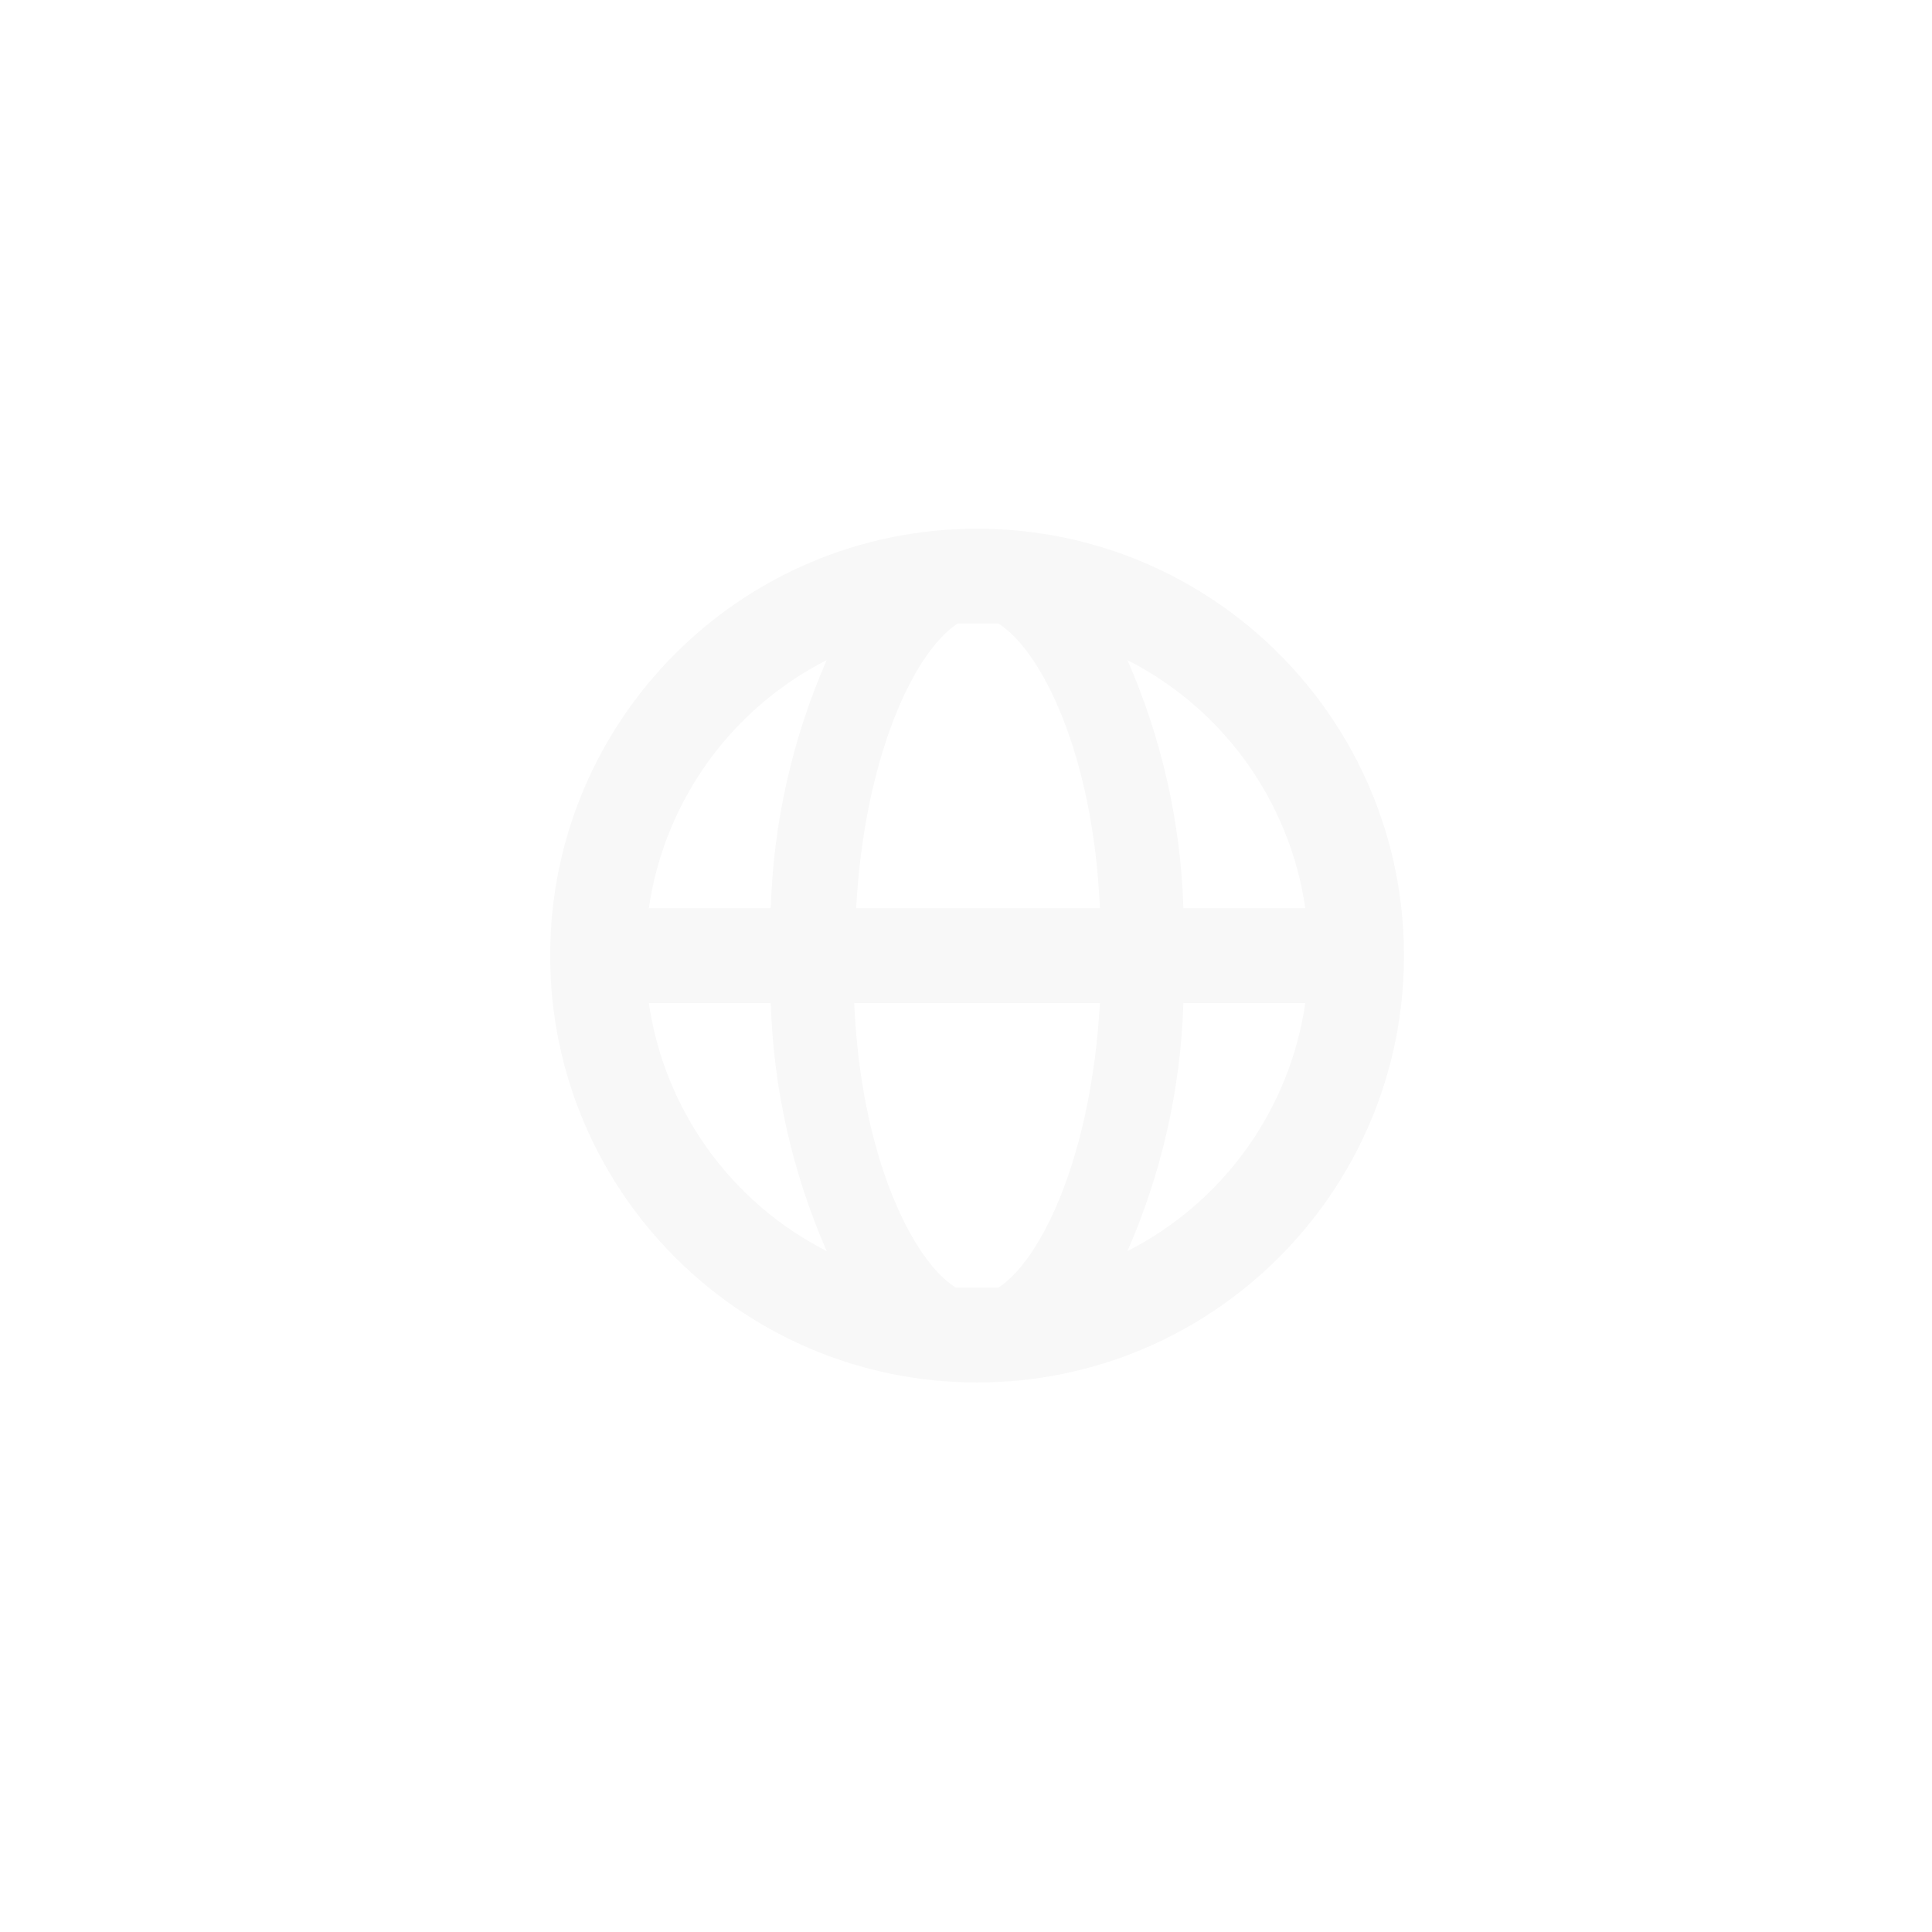 <?xml version="1.0" encoding="UTF-8"?> <svg xmlns="http://www.w3.org/2000/svg" width="90" height="90" viewBox="0 0 90 90" fill="none"> <g filter="url(#filter0_b_1445_12950)"> <circle cx="45" cy="45" r="45" fill="white" fill-opacity="0.08"></circle> </g> <path fill-rule="evenodd" clip-rule="evenodd" d="M45.515 24.629C34.532 24.629 25.629 33.532 25.629 44.515C25.629 55.498 34.532 64.401 45.515 64.401C56.498 64.401 65.402 55.498 65.402 44.515C65.402 33.532 56.498 24.629 45.515 24.629ZM60.806 42.306H55.127C55.004 38.322 54.119 34.4 52.52 30.749C56.994 33.028 60.083 37.337 60.806 42.306ZM45.515 59.982H46.51C48.52 58.679 50.84 53.84 51.238 46.725H39.792C40.102 53.884 42.51 58.723 44.521 59.982H45.515ZM39.881 42.306C40.279 35.191 42.599 30.352 44.609 29.048H45.515H46.51C48.52 30.307 50.929 35.147 51.238 42.306H39.881ZM35.904 42.306C36.027 38.322 36.912 34.4 38.511 30.749C34.037 33.028 30.948 37.337 30.225 42.306H35.904ZM30.225 46.725H35.904C36.027 50.708 36.912 54.631 38.511 58.281C34.037 56.002 30.948 51.693 30.225 46.725ZM55.127 46.725C55.004 50.708 54.119 54.631 52.52 58.281C56.994 56.002 60.083 51.693 60.806 46.725H55.127Z" fill="#F8F8F8"></path> <defs> <filter id="filter0_b_1445_12950" x="-30" y="-30" width="150" height="150" filterUnits="userSpaceOnUse" color-interpolation-filters="sRGB"> <feFlood flood-opacity="0" result="BackgroundImageFix"></feFlood> <feGaussianBlur in="BackgroundImageFix" stdDeviation="15"></feGaussianBlur> <feComposite in2="SourceAlpha" operator="in" result="effect1_backgroundBlur_1445_12950"></feComposite> <feBlend mode="normal" in="SourceGraphic" in2="effect1_backgroundBlur_1445_12950" result="shape"></feBlend> </filter> </defs> </svg> 